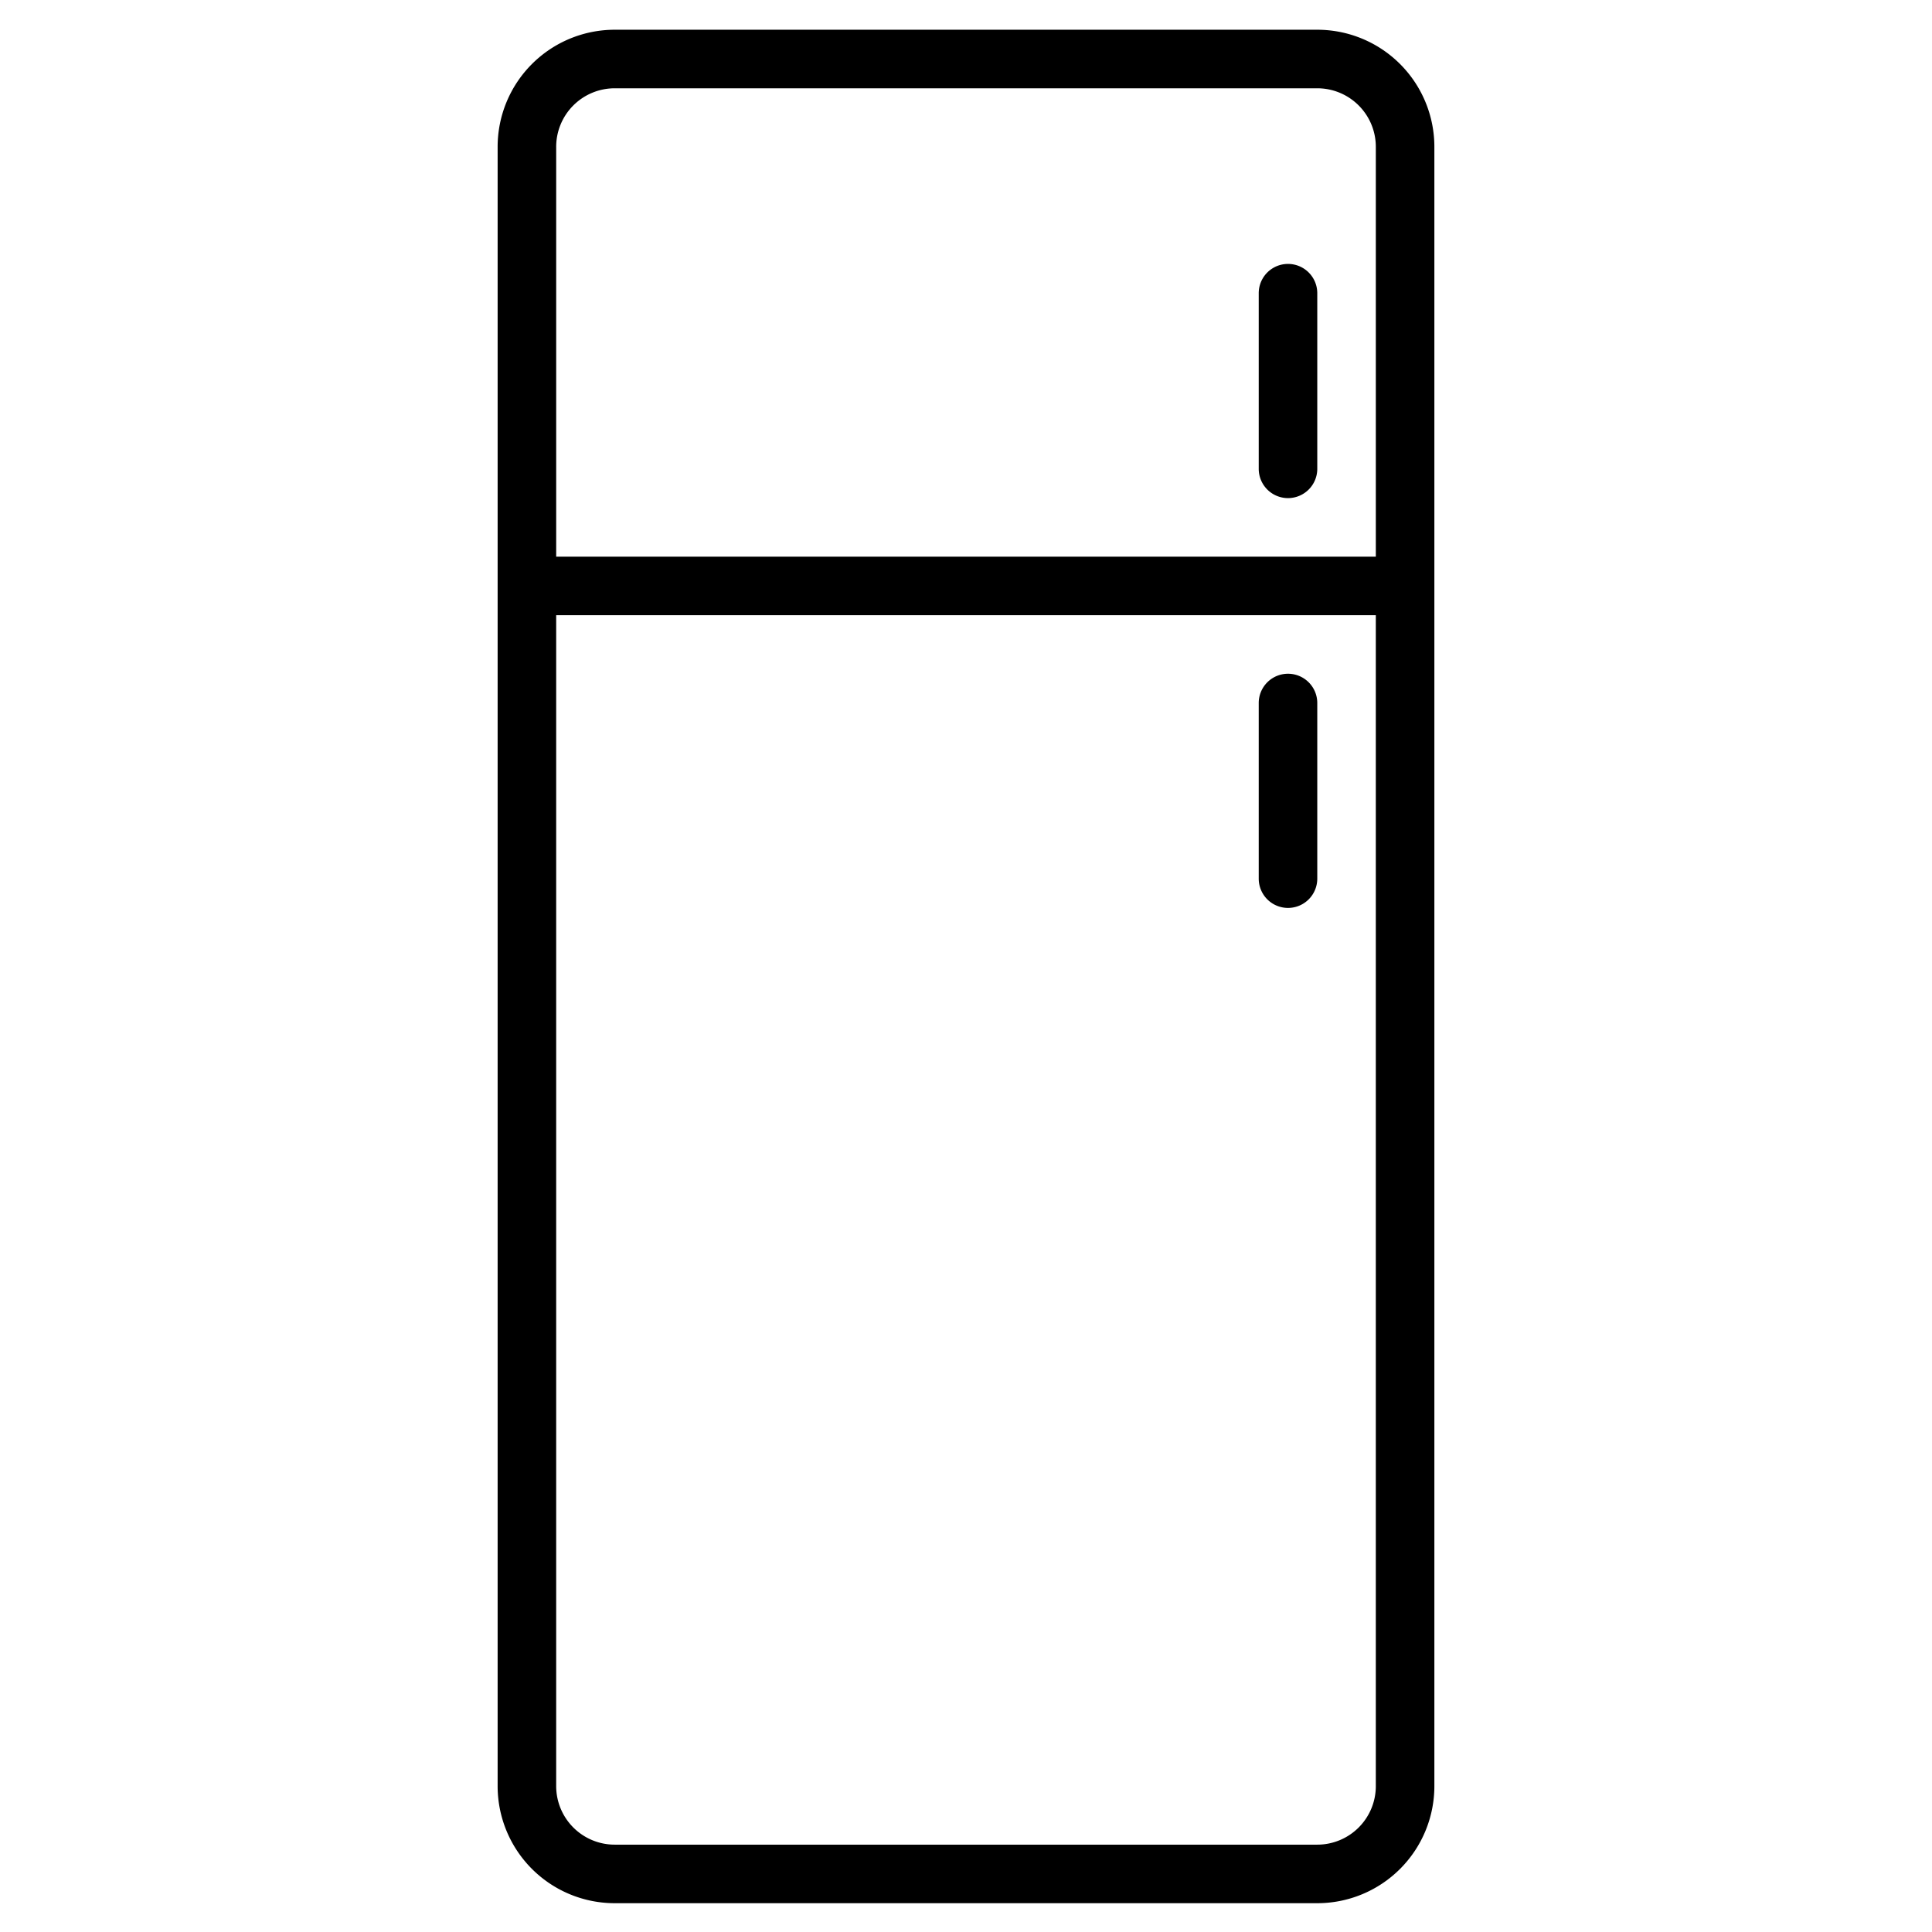 <?xml version="1.0" encoding="UTF-8"?>
<svg xmlns="http://www.w3.org/2000/svg" width="33" height="33" transform="scale(1 1)" data-originalfillcolor="#d4002a" fill="#000000">
  <g id="Layer_1">
    <title>Layer 1</title>
    <g>
      <path d="m22.5,0.508l-12,0a2,2 0 0 0 -2,2l0,28a2,2 0 0 0 2,2l12,0a2,2 0 0 0 2,-2l0,-28a2,2 0 0 0 -2,-2zm-12,1l12,0a1,1 0 0 1 1,1l0,7l-14,0l0,-7a1,1 0 0 1 1,-1zm12,30l-12,0a1,1 0 0 1 -1,-1l0,-20l14,0l0,20a1,1 0 0 1 -1,1z"></path>
      <path d="m22,11.508a0.5,0.5 0 0 0 -0.5,0.5l0,3a0.5,0.5 0 0 0 1,0l0,-3a0.5,0.5 0 0 0 -0.5,-0.5zm0,-3a0.5,0.5 0 0 0 0.5,-0.5l0,-3a0.5,0.5 0 0 0 -1,0l0,3a0.5,0.5 0 0 0 0.5,0.5z"></path>
    </g>
  </g>
</svg>
